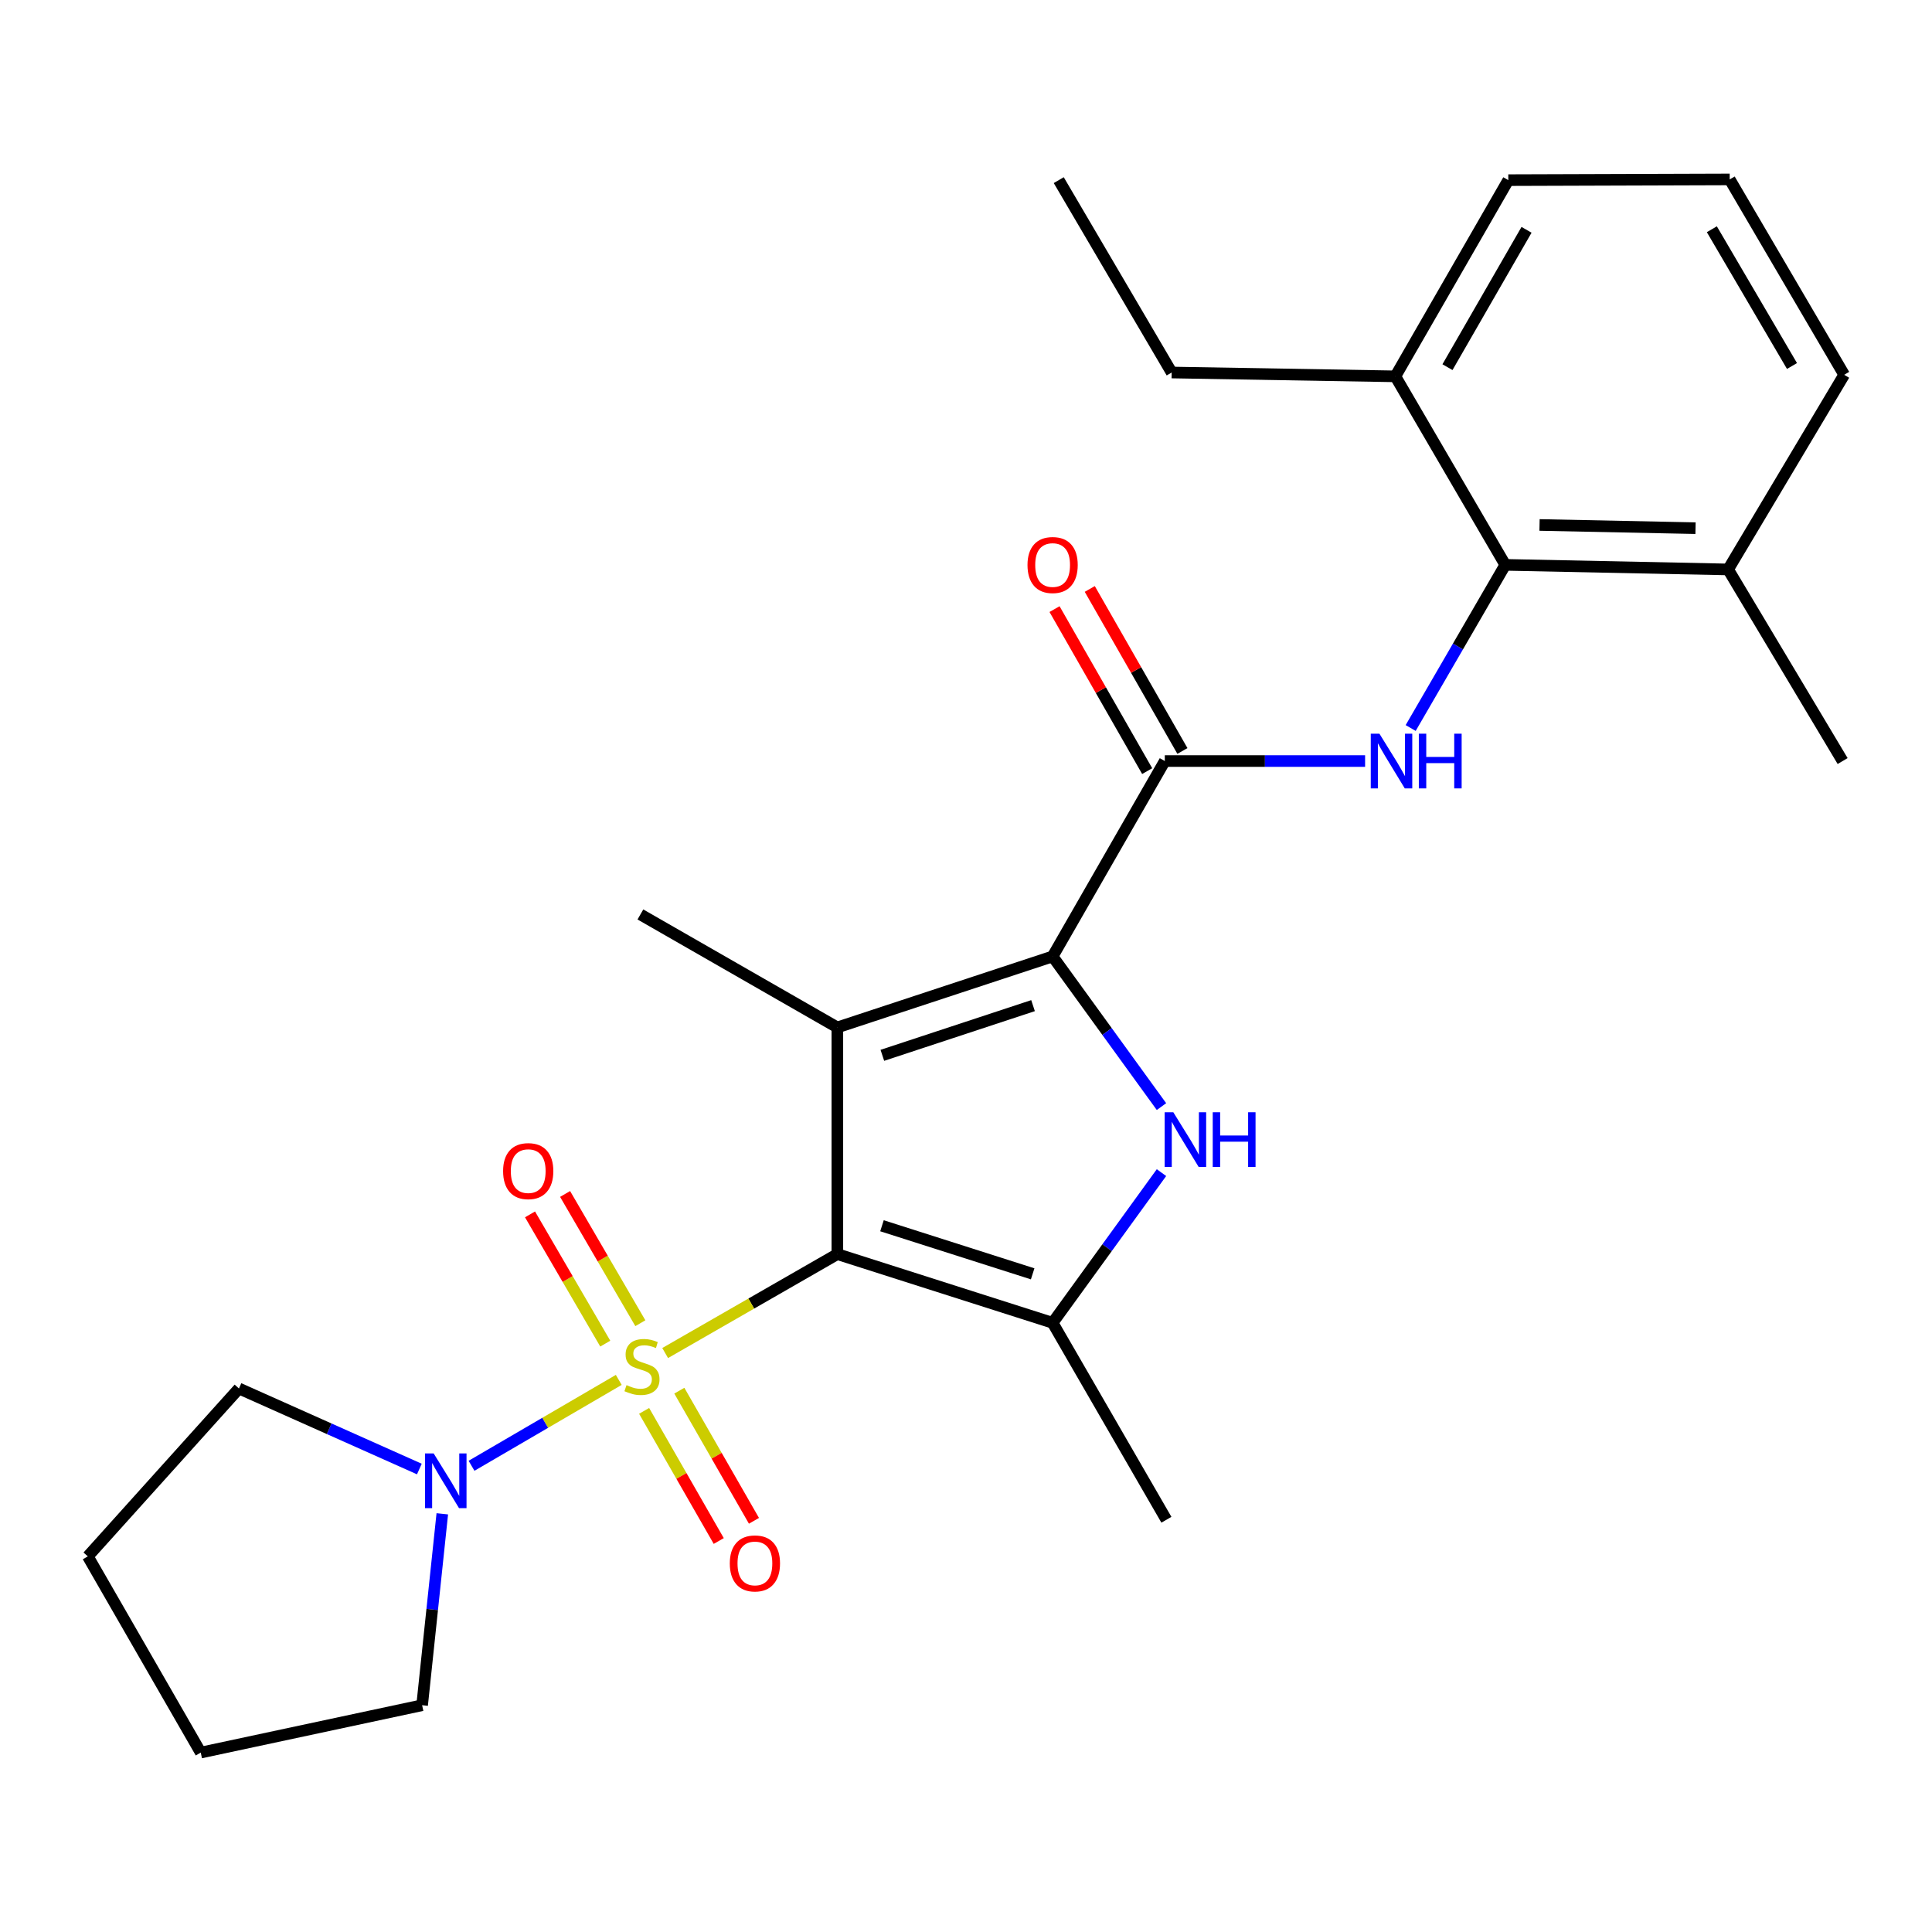 <?xml version='1.0' encoding='iso-8859-1'?>
<svg version='1.1' baseProfile='full'
              xmlns='http://www.w3.org/2000/svg'
                      xmlns:rdkit='http://www.rdkit.org/xml'
                      xmlns:xlink='http://www.w3.org/1999/xlink'
                  xml:space='preserve'
width='1000px' height='1000px' viewBox='0 0 1000 1000'>
<!-- END OF HEADER -->
<rect style='opacity:1.0;fill:#FFFFFF;stroke:none' width='1000' height='1000' x='0' y='0'> </rect>
<path class='bond-0' d='M 433.413,649.13 L 388.848,674.73' style='fill:none;fill-rule:evenodd;stroke:#000000;stroke-width:6px;stroke-linecap:butt;stroke-linejoin:miter;stroke-opacity:1' />
<path class='bond-0' d='M 388.848,674.73 L 344.284,700.33' style='fill:none;fill-rule:evenodd;stroke:#CCCC00;stroke-width:6px;stroke-linecap:butt;stroke-linejoin:miter;stroke-opacity:1' />
<path class='bond-1' d='M 433.413,649.13 L 433.413,531.794' style='fill:none;fill-rule:evenodd;stroke:#000000;stroke-width:6px;stroke-linecap:butt;stroke-linejoin:miter;stroke-opacity:1' />
<path class='bond-4' d='M 433.413,649.13 L 544.831,684.682' style='fill:none;fill-rule:evenodd;stroke:#000000;stroke-width:6px;stroke-linecap:butt;stroke-linejoin:miter;stroke-opacity:1' />
<path class='bond-4' d='M 456.512,634.448 L 534.505,659.335' style='fill:none;fill-rule:evenodd;stroke:#000000;stroke-width:6px;stroke-linecap:butt;stroke-linejoin:miter;stroke-opacity:1' />
<path class='bond-7' d='M 320.269,714.232 L 282.166,736.461' style='fill:none;fill-rule:evenodd;stroke:#CCCC00;stroke-width:6px;stroke-linecap:butt;stroke-linejoin:miter;stroke-opacity:1' />
<path class='bond-7' d='M 282.166,736.461 L 244.064,758.689' style='fill:none;fill-rule:evenodd;stroke:#0000FF;stroke-width:6px;stroke-linecap:butt;stroke-linejoin:miter;stroke-opacity:1' />
<path class='bond-9' d='M 331.442,684.889 L 311.967,651.441' style='fill:none;fill-rule:evenodd;stroke:#CCCC00;stroke-width:6px;stroke-linecap:butt;stroke-linejoin:miter;stroke-opacity:1' />
<path class='bond-9' d='M 311.967,651.441 L 292.492,617.992' style='fill:none;fill-rule:evenodd;stroke:#FF0000;stroke-width:6px;stroke-linecap:butt;stroke-linejoin:miter;stroke-opacity:1' />
<path class='bond-9' d='M 313.286,695.46 L 293.811,662.012' style='fill:none;fill-rule:evenodd;stroke:#CCCC00;stroke-width:6px;stroke-linecap:butt;stroke-linejoin:miter;stroke-opacity:1' />
<path class='bond-9' d='M 293.811,662.012 L 274.336,628.563' style='fill:none;fill-rule:evenodd;stroke:#FF0000;stroke-width:6px;stroke-linecap:butt;stroke-linejoin:miter;stroke-opacity:1' />
<path class='bond-10' d='M 333.395,730.264 L 352.71,763.942' style='fill:none;fill-rule:evenodd;stroke:#CCCC00;stroke-width:6px;stroke-linecap:butt;stroke-linejoin:miter;stroke-opacity:1' />
<path class='bond-10' d='M 352.71,763.942 L 372.025,797.621' style='fill:none;fill-rule:evenodd;stroke:#FF0000;stroke-width:6px;stroke-linecap:butt;stroke-linejoin:miter;stroke-opacity:1' />
<path class='bond-10' d='M 351.619,719.812 L 370.935,753.49' style='fill:none;fill-rule:evenodd;stroke:#CCCC00;stroke-width:6px;stroke-linecap:butt;stroke-linejoin:miter;stroke-opacity:1' />
<path class='bond-10' d='M 370.935,753.49 L 390.25,787.169' style='fill:none;fill-rule:evenodd;stroke:#FF0000;stroke-width:6px;stroke-linecap:butt;stroke-linejoin:miter;stroke-opacity:1' />
<path class='bond-2' d='M 433.413,531.794 L 544.831,495.051' style='fill:none;fill-rule:evenodd;stroke:#000000;stroke-width:6px;stroke-linecap:butt;stroke-linejoin:miter;stroke-opacity:1' />
<path class='bond-2' d='M 456.705,546.235 L 534.698,520.515' style='fill:none;fill-rule:evenodd;stroke:#000000;stroke-width:6px;stroke-linecap:butt;stroke-linejoin:miter;stroke-opacity:1' />
<path class='bond-14' d='M 433.413,531.794 L 331.471,473.318' style='fill:none;fill-rule:evenodd;stroke:#000000;stroke-width:6px;stroke-linecap:butt;stroke-linejoin:miter;stroke-opacity:1' />
<path class='bond-5' d='M 544.831,495.051 L 602.898,393.915' style='fill:none;fill-rule:evenodd;stroke:#000000;stroke-width:6px;stroke-linecap:butt;stroke-linejoin:miter;stroke-opacity:1' />
<path class='bond-26' d='M 544.831,495.051 L 573.005,533.912' style='fill:none;fill-rule:evenodd;stroke:#000000;stroke-width:6px;stroke-linecap:butt;stroke-linejoin:miter;stroke-opacity:1' />
<path class='bond-26' d='M 573.005,533.912 L 601.178,572.773' style='fill:none;fill-rule:evenodd;stroke:#0000FF;stroke-width:6px;stroke-linecap:butt;stroke-linejoin:miter;stroke-opacity:1' />
<path class='bond-3' d='M 601.18,606.949 L 573.005,645.816' style='fill:none;fill-rule:evenodd;stroke:#0000FF;stroke-width:6px;stroke-linecap:butt;stroke-linejoin:miter;stroke-opacity:1' />
<path class='bond-3' d='M 573.005,645.816 L 544.831,684.682' style='fill:none;fill-rule:evenodd;stroke:#000000;stroke-width:6px;stroke-linecap:butt;stroke-linejoin:miter;stroke-opacity:1' />
<path class='bond-15' d='M 544.831,684.682 L 603.727,786.624' style='fill:none;fill-rule:evenodd;stroke:#000000;stroke-width:6px;stroke-linecap:butt;stroke-linejoin:miter;stroke-opacity:1' />
<path class='bond-6' d='M 602.898,393.915 L 654.735,393.915' style='fill:none;fill-rule:evenodd;stroke:#000000;stroke-width:6px;stroke-linecap:butt;stroke-linejoin:miter;stroke-opacity:1' />
<path class='bond-6' d='M 654.735,393.915 L 706.573,393.915' style='fill:none;fill-rule:evenodd;stroke:#0000FF;stroke-width:6px;stroke-linecap:butt;stroke-linejoin:miter;stroke-opacity:1' />
<path class='bond-11' d='M 612.017,388.701 L 588.04,346.771' style='fill:none;fill-rule:evenodd;stroke:#000000;stroke-width:6px;stroke-linecap:butt;stroke-linejoin:miter;stroke-opacity:1' />
<path class='bond-11' d='M 588.04,346.771 L 564.063,304.841' style='fill:none;fill-rule:evenodd;stroke:#FF0000;stroke-width:6px;stroke-linecap:butt;stroke-linejoin:miter;stroke-opacity:1' />
<path class='bond-11' d='M 593.779,399.13 L 569.802,357.2' style='fill:none;fill-rule:evenodd;stroke:#000000;stroke-width:6px;stroke-linecap:butt;stroke-linejoin:miter;stroke-opacity:1' />
<path class='bond-11' d='M 569.802,357.2 L 545.825,315.27' style='fill:none;fill-rule:evenodd;stroke:#FF0000;stroke-width:6px;stroke-linecap:butt;stroke-linejoin:miter;stroke-opacity:1' />
<path class='bond-8' d='M 730.159,376.821 L 754.645,334.596' style='fill:none;fill-rule:evenodd;stroke:#0000FF;stroke-width:6px;stroke-linecap:butt;stroke-linejoin:miter;stroke-opacity:1' />
<path class='bond-8' d='M 754.645,334.596 L 779.13,292.371' style='fill:none;fill-rule:evenodd;stroke:#000000;stroke-width:6px;stroke-linecap:butt;stroke-linejoin:miter;stroke-opacity:1' />
<path class='bond-16' d='M 228.932,783.547 L 223.71,833.085' style='fill:none;fill-rule:evenodd;stroke:#0000FF;stroke-width:6px;stroke-linecap:butt;stroke-linejoin:miter;stroke-opacity:1' />
<path class='bond-16' d='M 223.71,833.085 L 218.489,882.624' style='fill:none;fill-rule:evenodd;stroke:#000000;stroke-width:6px;stroke-linecap:butt;stroke-linejoin:miter;stroke-opacity:1' />
<path class='bond-17' d='M 217.061,760.364 L 170.37,739.523' style='fill:none;fill-rule:evenodd;stroke:#0000FF;stroke-width:6px;stroke-linecap:butt;stroke-linejoin:miter;stroke-opacity:1' />
<path class='bond-17' d='M 170.37,739.523 L 123.679,718.682' style='fill:none;fill-rule:evenodd;stroke:#000000;stroke-width:6px;stroke-linecap:butt;stroke-linejoin:miter;stroke-opacity:1' />
<path class='bond-12' d='M 779.13,292.371 L 894.471,294.74' style='fill:none;fill-rule:evenodd;stroke:#000000;stroke-width:6px;stroke-linecap:butt;stroke-linejoin:miter;stroke-opacity:1' />
<path class='bond-12' d='M 796.863,271.722 L 877.601,273.38' style='fill:none;fill-rule:evenodd;stroke:#000000;stroke-width:6px;stroke-linecap:butt;stroke-linejoin:miter;stroke-opacity:1' />
<path class='bond-13' d='M 779.13,292.371 L 722.231,194.795' style='fill:none;fill-rule:evenodd;stroke:#000000;stroke-width:6px;stroke-linecap:butt;stroke-linejoin:miter;stroke-opacity:1' />
<path class='bond-19' d='M 894.471,294.74 L 954.545,193.99' style='fill:none;fill-rule:evenodd;stroke:#000000;stroke-width:6px;stroke-linecap:butt;stroke-linejoin:miter;stroke-opacity:1' />
<path class='bond-22' d='M 894.471,294.74 L 953.74,393.915' style='fill:none;fill-rule:evenodd;stroke:#000000;stroke-width:6px;stroke-linecap:butt;stroke-linejoin:miter;stroke-opacity:1' />
<path class='bond-20' d='M 722.231,194.795 L 780.694,93.239' style='fill:none;fill-rule:evenodd;stroke:#000000;stroke-width:6px;stroke-linecap:butt;stroke-linejoin:miter;stroke-opacity:1' />
<path class='bond-20' d='M 749.208,190.043 L 790.132,118.954' style='fill:none;fill-rule:evenodd;stroke:#000000;stroke-width:6px;stroke-linecap:butt;stroke-linejoin:miter;stroke-opacity:1' />
<path class='bond-21' d='M 722.231,194.795 L 606.458,192.811' style='fill:none;fill-rule:evenodd;stroke:#000000;stroke-width:6px;stroke-linecap:butt;stroke-linejoin:miter;stroke-opacity:1' />
<path class='bond-24' d='M 218.489,882.624 L 103.907,907.135' style='fill:none;fill-rule:evenodd;stroke:#000000;stroke-width:6px;stroke-linecap:butt;stroke-linejoin:miter;stroke-opacity:1' />
<path class='bond-23' d='M 123.679,718.682 L 45.455,805.579' style='fill:none;fill-rule:evenodd;stroke:#000000;stroke-width:6px;stroke-linecap:butt;stroke-linejoin:miter;stroke-opacity:1' />
<path class='bond-18' d='M 895.288,92.865 L 780.694,93.239' style='fill:none;fill-rule:evenodd;stroke:#000000;stroke-width:6px;stroke-linecap:butt;stroke-linejoin:miter;stroke-opacity:1' />
<path class='bond-28' d='M 895.288,92.865 L 954.545,193.99' style='fill:none;fill-rule:evenodd;stroke:#000000;stroke-width:6px;stroke-linecap:butt;stroke-linejoin:miter;stroke-opacity:1' />
<path class='bond-28' d='M 886.05,118.656 L 927.531,189.443' style='fill:none;fill-rule:evenodd;stroke:#000000;stroke-width:6px;stroke-linecap:butt;stroke-linejoin:miter;stroke-opacity:1' />
<path class='bond-25' d='M 606.458,192.811 L 548.006,93.239' style='fill:none;fill-rule:evenodd;stroke:#000000;stroke-width:6px;stroke-linecap:butt;stroke-linejoin:miter;stroke-opacity:1' />
<path class='bond-27' d='M 45.455,805.579 L 103.907,907.135' style='fill:none;fill-rule:evenodd;stroke:#000000;stroke-width:6px;stroke-linecap:butt;stroke-linejoin:miter;stroke-opacity:1' />
<path  class='atom-1' d='M 324.288 716.941
Q 324.608 717.061, 325.928 717.621
Q 327.248 718.181, 328.688 718.541
Q 330.168 718.861, 331.608 718.861
Q 334.288 718.861, 335.848 717.581
Q 337.408 716.261, 337.408 713.981
Q 337.408 712.421, 336.608 711.461
Q 335.848 710.501, 334.648 709.981
Q 333.448 709.461, 331.448 708.861
Q 328.928 708.101, 327.408 707.381
Q 325.928 706.661, 324.848 705.141
Q 323.808 703.621, 323.808 701.061
Q 323.808 697.501, 326.208 695.301
Q 328.648 693.101, 333.448 693.101
Q 336.728 693.101, 340.448 694.661
L 339.528 697.741
Q 336.128 696.341, 333.568 696.341
Q 330.808 696.341, 329.288 697.501
Q 327.768 698.621, 327.808 700.581
Q 327.808 702.101, 328.568 703.021
Q 329.368 703.941, 330.488 704.461
Q 331.648 704.981, 333.568 705.581
Q 336.128 706.381, 337.648 707.181
Q 339.168 707.981, 340.248 709.621
Q 341.368 711.221, 341.368 713.981
Q 341.368 717.901, 338.728 720.021
Q 336.128 722.101, 331.768 722.101
Q 329.248 722.101, 327.328 721.541
Q 325.448 721.021, 323.208 720.101
L 324.288 716.941
' fill='#CCCC00'/>
<path  class='atom-4' d='M 607.306 575.701
L 616.586 590.701
Q 617.506 592.181, 618.986 594.861
Q 620.466 597.541, 620.546 597.701
L 620.546 575.701
L 624.306 575.701
L 624.306 604.021
L 620.426 604.021
L 610.466 587.621
Q 609.306 585.701, 608.066 583.501
Q 606.866 581.301, 606.506 580.621
L 606.506 604.021
L 602.826 604.021
L 602.826 575.701
L 607.306 575.701
' fill='#0000FF'/>
<path  class='atom-4' d='M 627.706 575.701
L 631.546 575.701
L 631.546 587.741
L 646.026 587.741
L 646.026 575.701
L 649.866 575.701
L 649.866 604.021
L 646.026 604.021
L 646.026 590.941
L 631.546 590.941
L 631.546 604.021
L 627.706 604.021
L 627.706 575.701
' fill='#0000FF'/>
<path  class='atom-7' d='M 713.986 379.755
L 723.266 394.755
Q 724.186 396.235, 725.666 398.915
Q 727.146 401.595, 727.226 401.755
L 727.226 379.755
L 730.986 379.755
L 730.986 408.075
L 727.106 408.075
L 717.146 391.675
Q 715.986 389.755, 714.746 387.555
Q 713.546 385.355, 713.186 384.675
L 713.186 408.075
L 709.506 408.075
L 709.506 379.755
L 713.986 379.755
' fill='#0000FF'/>
<path  class='atom-7' d='M 734.386 379.755
L 738.226 379.755
L 738.226 391.795
L 752.706 391.795
L 752.706 379.755
L 756.546 379.755
L 756.546 408.075
L 752.706 408.075
L 752.706 394.995
L 738.226 394.995
L 738.226 408.075
L 734.386 408.075
L 734.386 379.755
' fill='#0000FF'/>
<path  class='atom-8' d='M 224.472 752.307
L 233.752 767.307
Q 234.672 768.787, 236.152 771.467
Q 237.632 774.147, 237.712 774.307
L 237.712 752.307
L 241.472 752.307
L 241.472 780.627
L 237.592 780.627
L 227.632 764.227
Q 226.472 762.307, 225.232 760.107
Q 224.032 757.907, 223.672 757.227
L 223.672 780.627
L 219.992 780.627
L 219.992 752.307
L 224.472 752.307
' fill='#0000FF'/>
<path  class='atom-10' d='M 260.404 606.165
Q 260.404 599.365, 263.764 595.565
Q 267.124 591.765, 273.404 591.765
Q 279.684 591.765, 283.044 595.565
Q 286.404 599.365, 286.404 606.165
Q 286.404 613.045, 283.004 616.965
Q 279.604 620.845, 273.404 620.845
Q 267.164 620.845, 263.764 616.965
Q 260.404 613.085, 260.404 606.165
M 273.404 617.645
Q 277.724 617.645, 280.044 614.765
Q 282.404 611.845, 282.404 606.165
Q 282.404 600.605, 280.044 597.805
Q 277.724 594.965, 273.404 594.965
Q 269.084 594.965, 266.724 597.765
Q 264.404 600.565, 264.404 606.165
Q 264.404 611.885, 266.724 614.765
Q 269.084 617.645, 273.404 617.645
' fill='#FF0000'/>
<path  class='atom-11' d='M 377.741 809.219
Q 377.741 802.419, 381.101 798.619
Q 384.461 794.819, 390.741 794.819
Q 397.021 794.819, 400.381 798.619
Q 403.741 802.419, 403.741 809.219
Q 403.741 816.099, 400.341 820.019
Q 396.941 823.899, 390.741 823.899
Q 384.501 823.899, 381.101 820.019
Q 377.741 816.139, 377.741 809.219
M 390.741 820.699
Q 395.061 820.699, 397.381 817.819
Q 399.741 814.899, 399.741 809.219
Q 399.741 803.659, 397.381 800.859
Q 395.061 798.019, 390.741 798.019
Q 386.421 798.019, 384.061 800.819
Q 381.741 803.619, 381.741 809.219
Q 381.741 814.939, 384.061 817.819
Q 386.421 820.699, 390.741 820.699
' fill='#FF0000'/>
<path  class='atom-12' d='M 531.831 292.451
Q 531.831 285.651, 535.191 281.851
Q 538.551 278.051, 544.831 278.051
Q 551.111 278.051, 554.471 281.851
Q 557.831 285.651, 557.831 292.451
Q 557.831 299.331, 554.431 303.251
Q 551.031 307.131, 544.831 307.131
Q 538.591 307.131, 535.191 303.251
Q 531.831 299.371, 531.831 292.451
M 544.831 303.931
Q 549.151 303.931, 551.471 301.051
Q 553.831 298.131, 553.831 292.451
Q 553.831 286.891, 551.471 284.091
Q 549.151 281.251, 544.831 281.251
Q 540.511 281.251, 538.151 284.051
Q 535.831 286.851, 535.831 292.451
Q 535.831 298.171, 538.151 301.051
Q 540.511 303.931, 544.831 303.931
' fill='#FF0000'/>
</svg>
